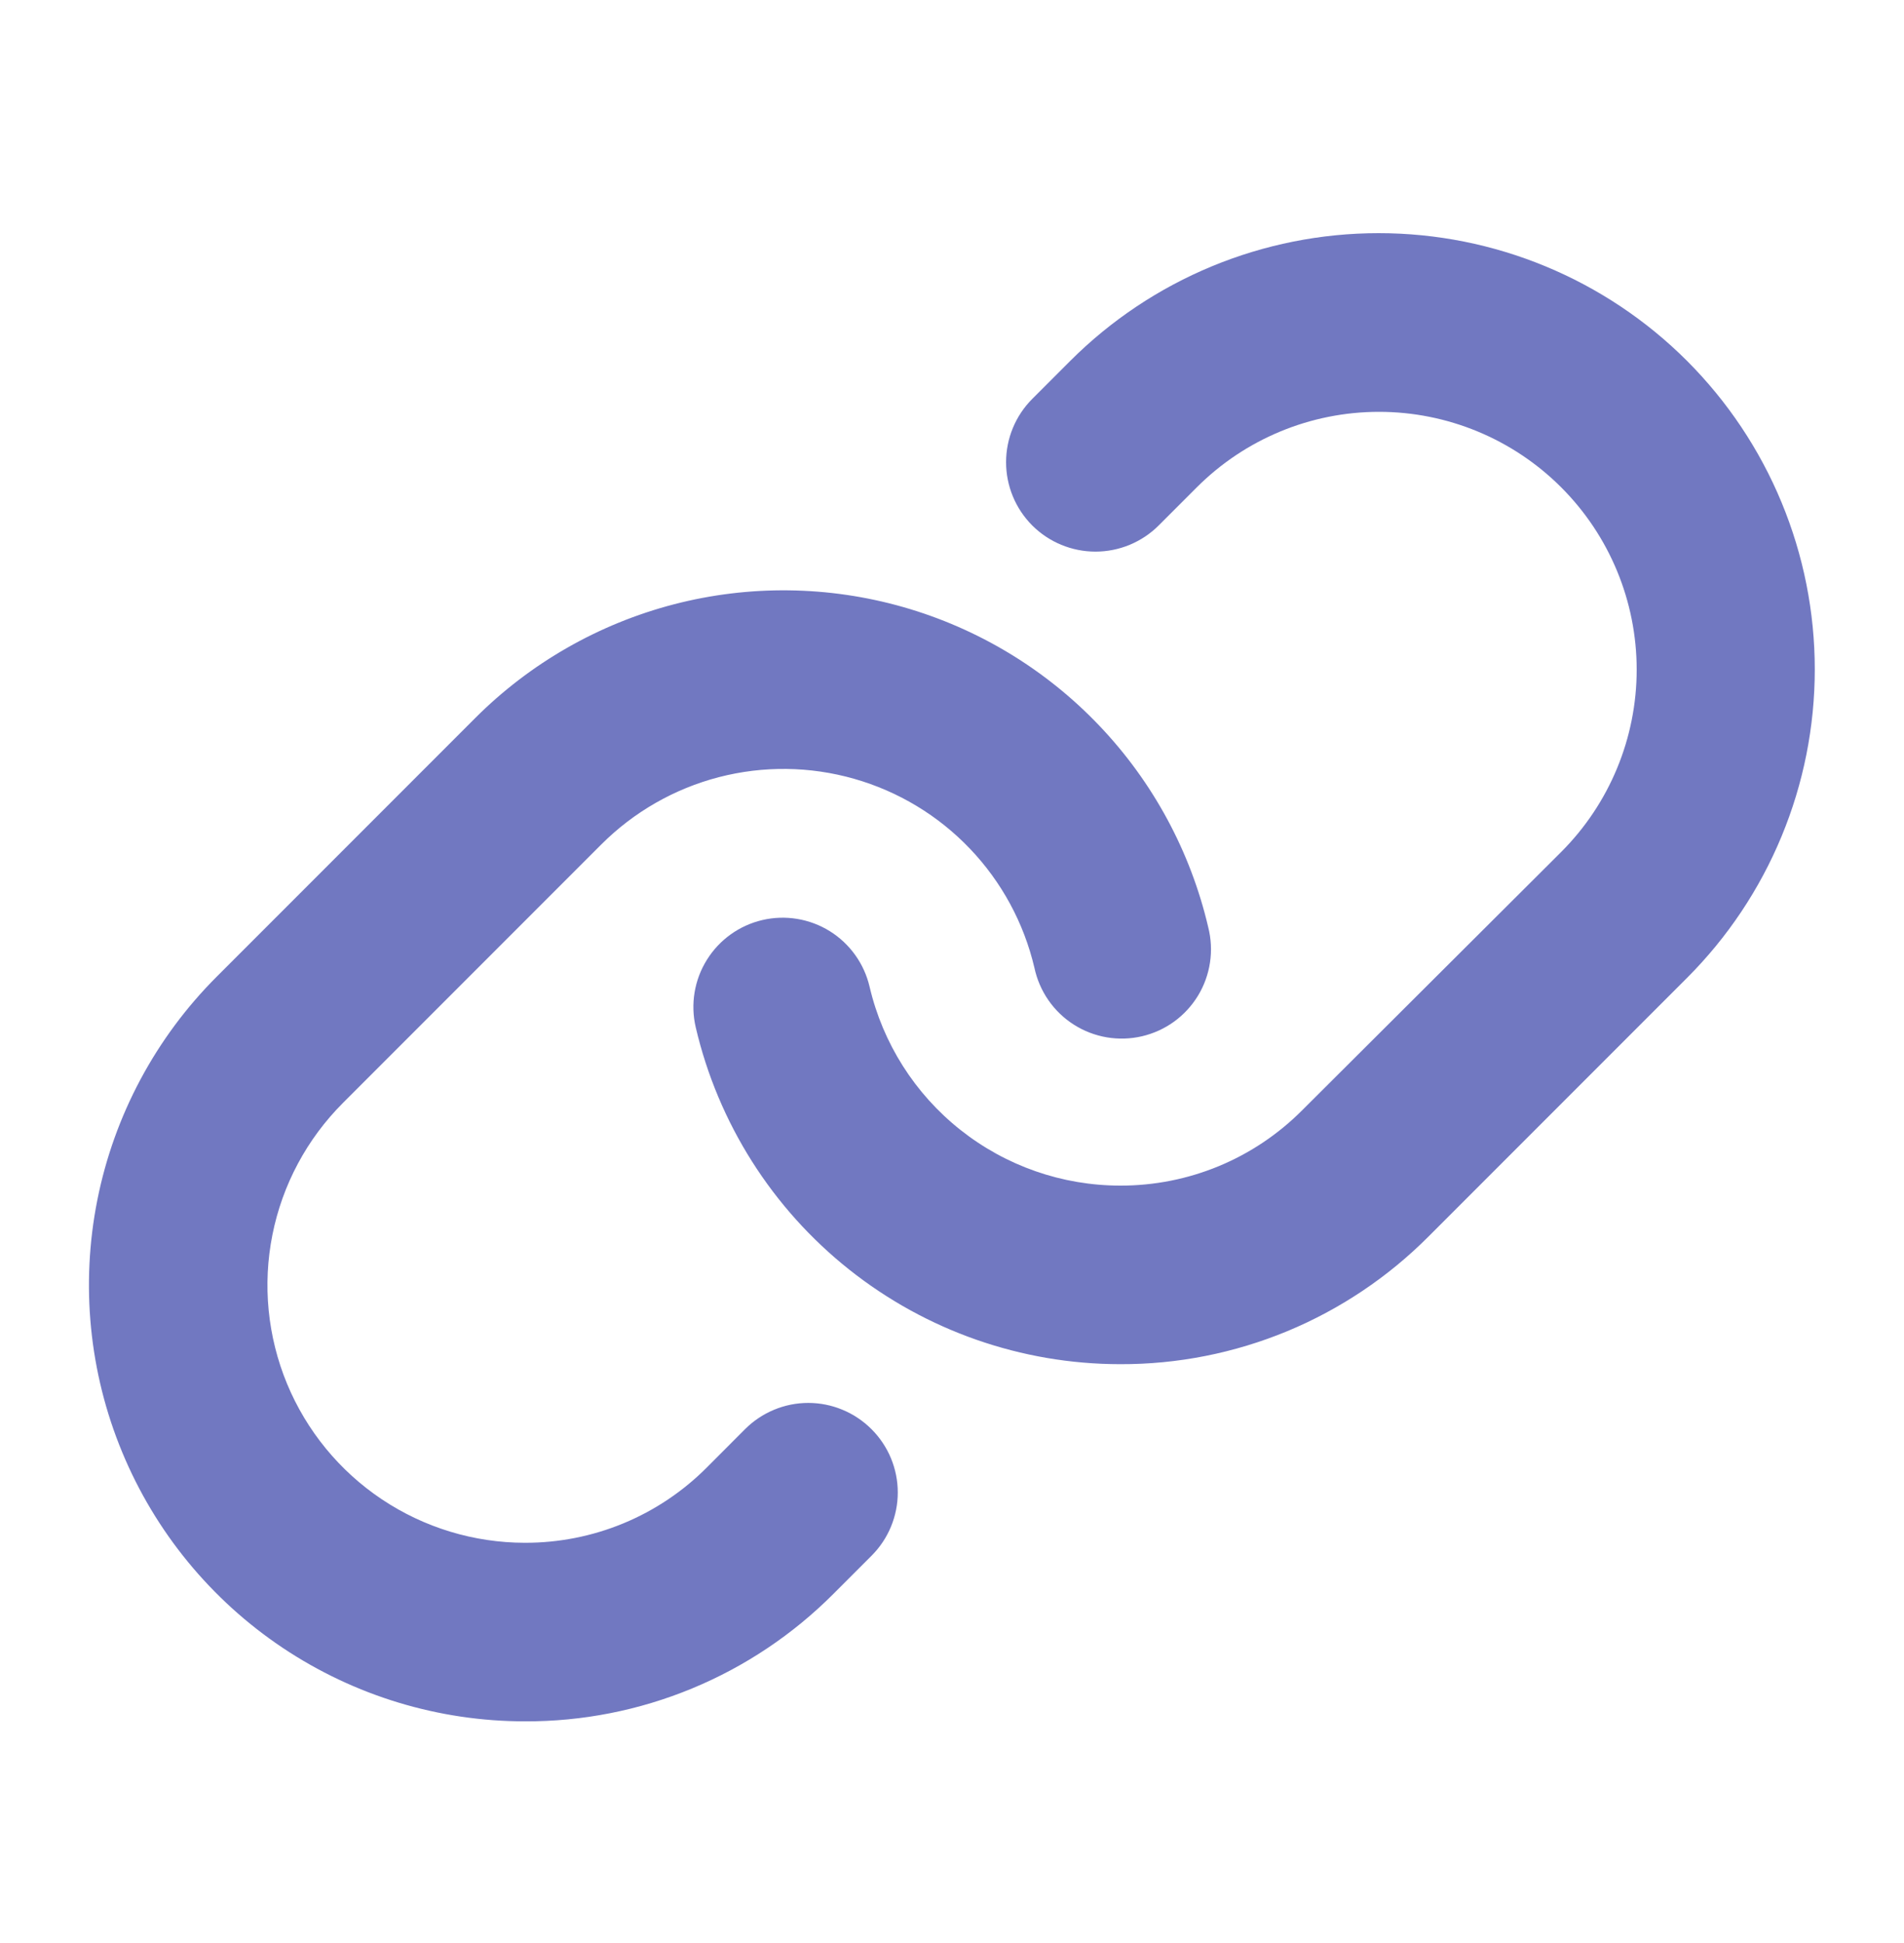 <svg width="50" height="51" viewBox="0 0 50 51" fill="none" xmlns="http://www.w3.org/2000/svg">
<path d="M22.887 37.514C23.105 37.732 23.279 37.991 23.397 38.276C23.515 38.561 23.576 38.866 23.576 39.175C23.576 39.483 23.515 39.788 23.397 40.073C23.279 40.358 23.105 40.617 22.887 40.835L21.887 41.835C20.825 42.9 19.563 43.745 18.173 44.319C16.783 44.894 15.293 45.187 13.789 45.182C11.524 45.183 9.31 44.512 7.426 43.254C5.543 41.996 4.075 40.208 3.208 38.115C2.341 36.023 2.114 33.72 2.556 31.498C2.998 29.277 4.089 27.237 5.691 25.636L12.479 18.848C13.922 17.405 15.725 16.374 17.701 15.861C19.677 15.349 21.755 15.374 23.718 15.934C25.681 16.494 27.459 17.568 28.867 19.046C30.276 20.523 31.264 22.351 31.729 24.339C31.805 24.641 31.822 24.955 31.775 25.264C31.729 25.572 31.622 25.869 31.46 26.135C31.298 26.401 31.084 26.633 30.832 26.816C30.579 26.999 30.293 27.129 29.989 27.2C29.685 27.271 29.37 27.28 29.063 27.228C28.755 27.175 28.461 27.062 28.198 26.894C27.935 26.727 27.708 26.508 27.531 26.252C27.353 25.995 27.229 25.706 27.164 25.401C26.888 24.228 26.304 23.149 25.471 22.277C24.639 21.405 23.589 20.772 22.43 20.442C21.27 20.111 20.044 20.097 18.877 20.399C17.71 20.702 16.646 21.311 15.793 22.163L9.006 28.95C8.06 29.895 7.415 31.1 7.154 32.411C6.892 33.723 7.026 35.083 7.537 36.319C8.049 37.554 8.915 38.611 10.027 39.354C11.139 40.097 12.446 40.494 13.783 40.495C14.672 40.497 15.552 40.324 16.373 39.984C17.194 39.644 17.94 39.144 18.566 38.514L19.564 37.514C19.782 37.296 20.041 37.122 20.326 37.004C20.611 36.885 20.917 36.824 21.226 36.824C21.534 36.824 21.84 36.885 22.125 37.004C22.41 37.122 22.669 37.296 22.887 37.514ZM44.303 9.473C42.155 7.326 39.242 6.12 36.204 6.12C33.167 6.12 30.254 7.326 28.105 9.473L27.107 10.471C26.667 10.912 26.42 11.509 26.42 12.132C26.42 12.754 26.667 13.351 27.107 13.792C27.548 14.232 28.145 14.479 28.768 14.479C29.39 14.479 29.987 14.232 30.428 13.792L31.428 12.792C32.697 11.523 34.418 10.81 36.213 10.81C38.008 10.81 39.729 11.523 40.998 12.792C42.267 14.061 42.98 15.782 42.98 17.577C42.98 19.372 42.267 21.093 40.998 22.362L34.199 29.139C33.572 29.769 32.827 30.269 32.006 30.609C31.185 30.949 30.305 31.122 29.416 31.12C27.892 31.119 26.412 30.603 25.218 29.655C24.023 28.708 23.184 27.385 22.836 25.901C22.695 25.296 22.319 24.771 21.792 24.442C21.264 24.114 20.627 24.008 20.021 24.149C19.416 24.29 18.891 24.666 18.563 25.194C18.234 25.721 18.129 26.358 18.27 26.964C18.858 29.477 20.278 31.718 22.299 33.323C24.32 34.929 26.825 35.804 29.406 35.807H29.416C30.921 35.812 32.411 35.517 33.802 34.942C35.192 34.366 36.454 33.52 37.516 32.454L44.303 25.667C45.366 24.604 46.21 23.341 46.785 21.952C47.361 20.563 47.657 19.074 47.657 17.57C47.657 16.066 47.361 14.577 46.785 13.188C46.21 11.799 45.366 10.537 44.303 9.473Z" fill="#7178C1"/>
</svg>
